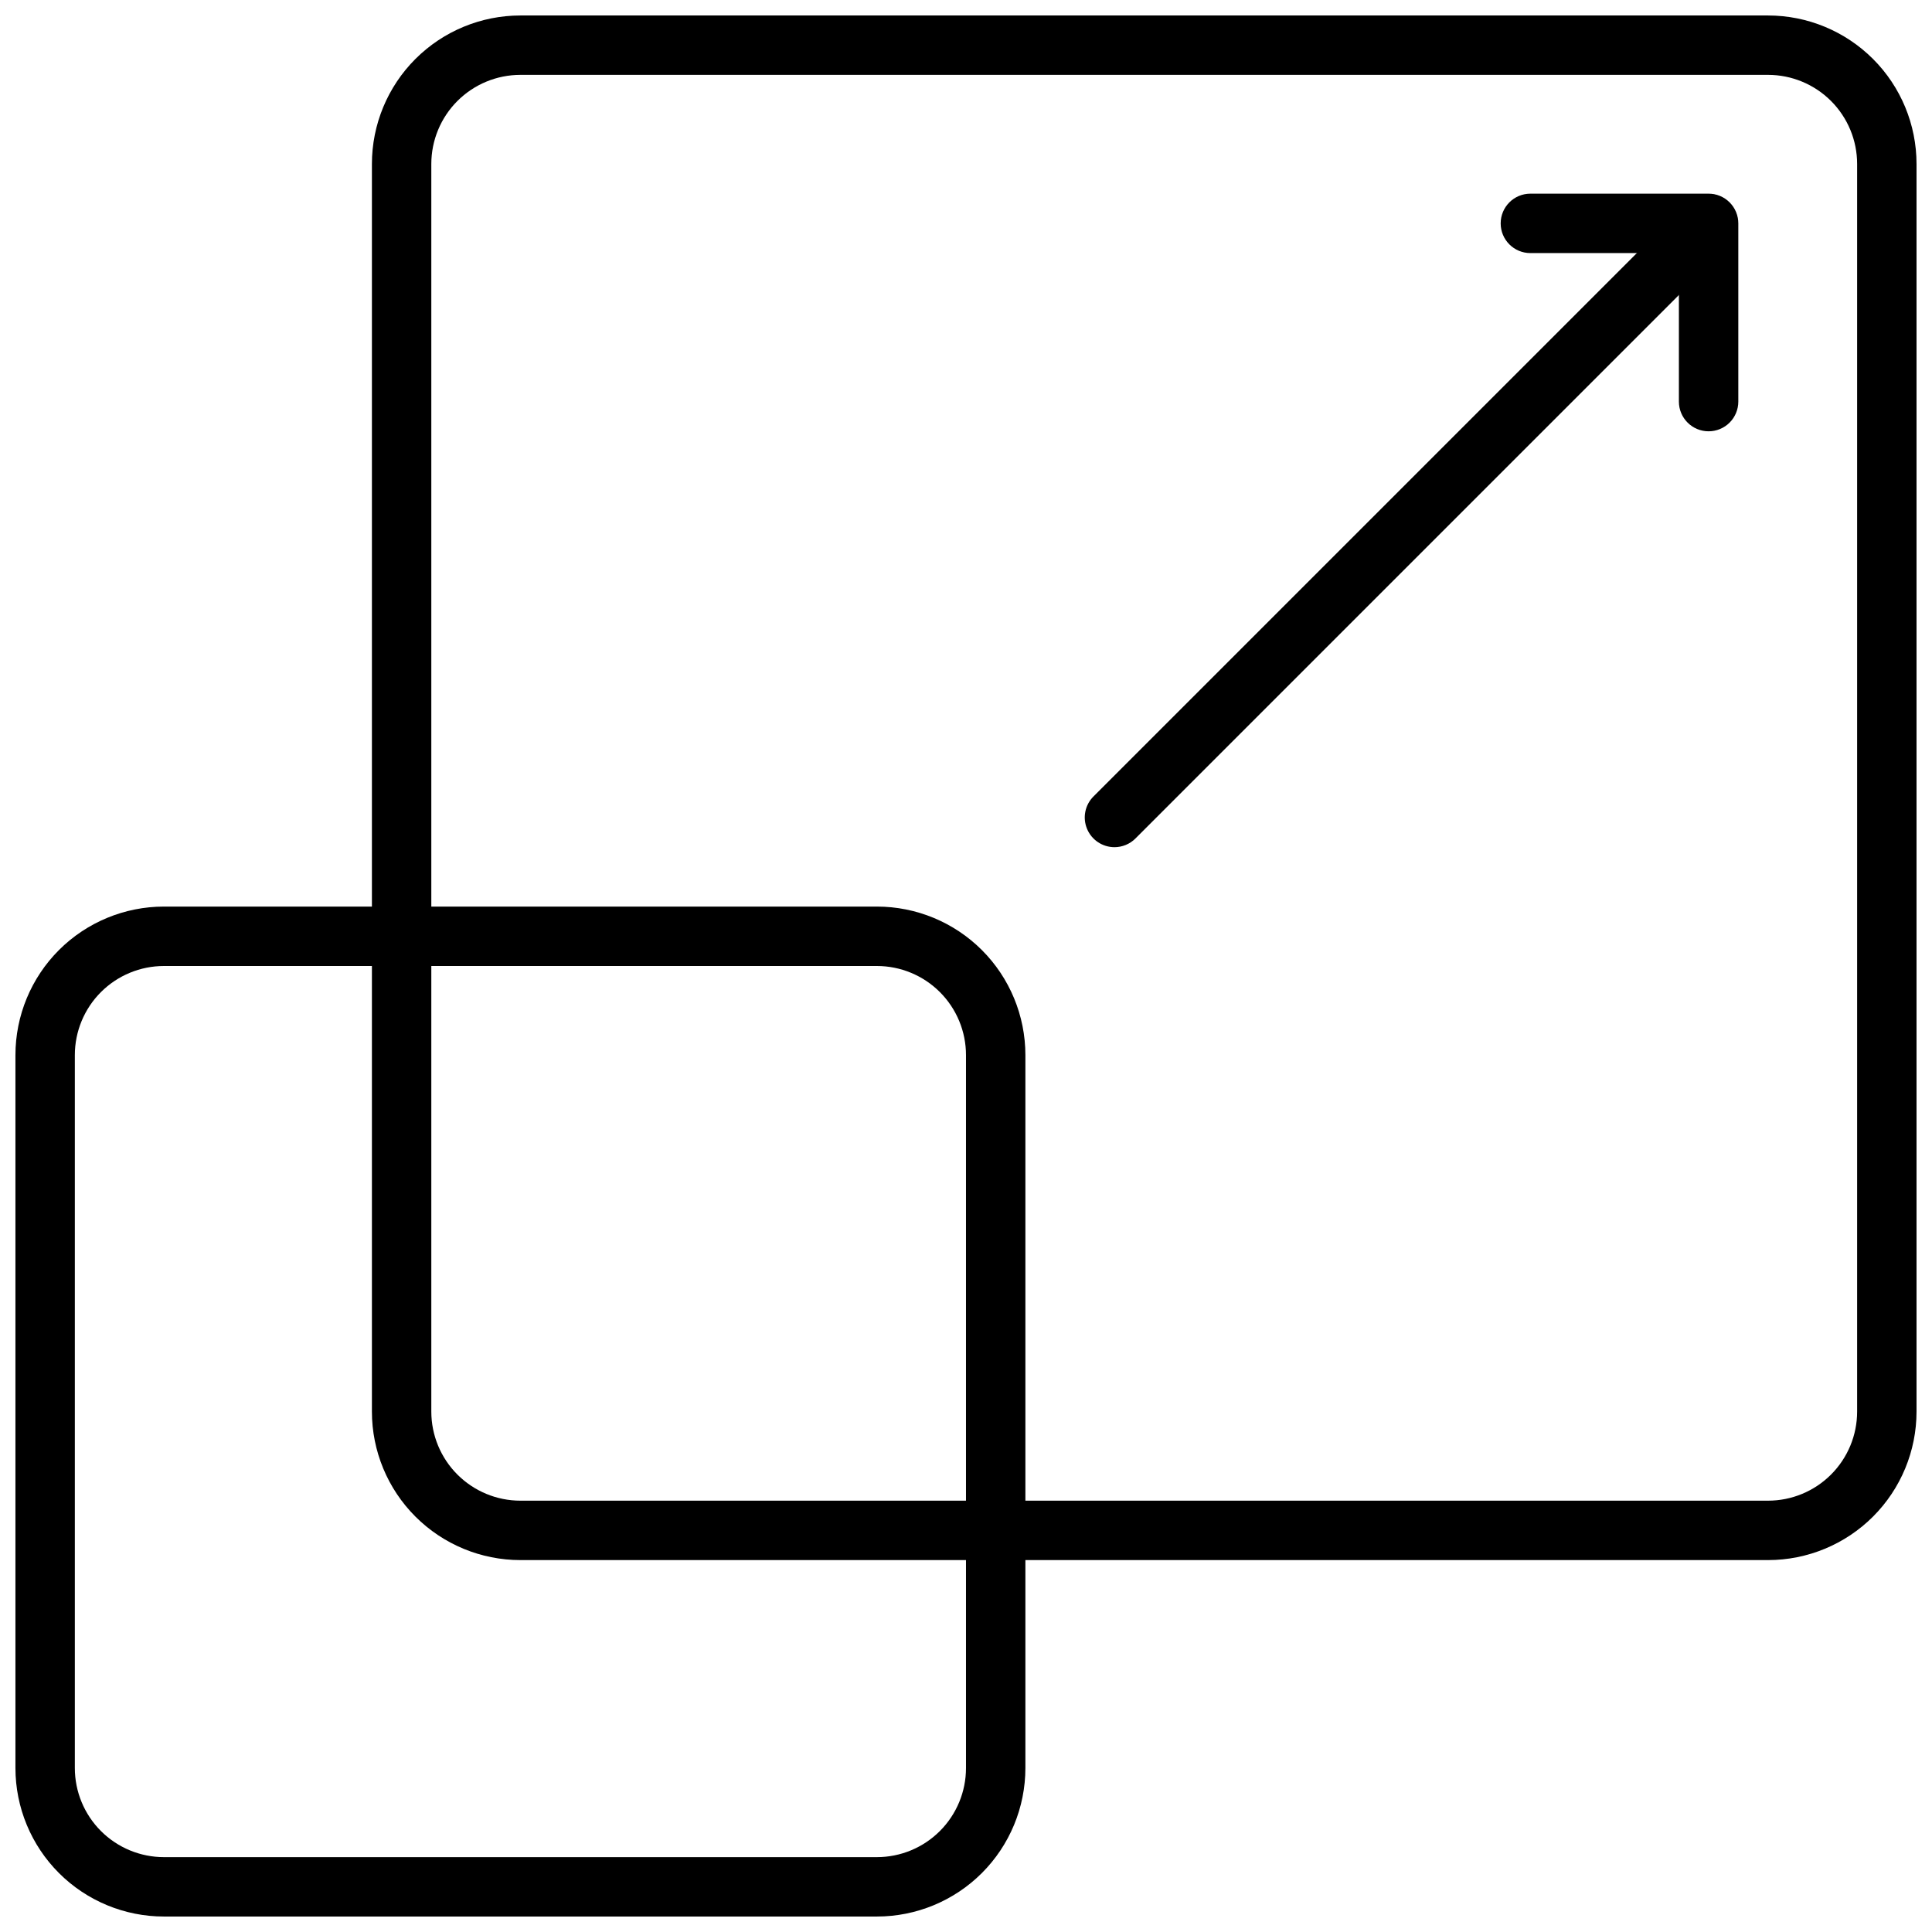 <?xml version="1.0" encoding="UTF-8"?>
<!-- Uploaded to: SVG Repo, www.svgrepo.com, Generator: SVG Repo Mixer Tools -->
<svg width="800px" height="800px" version="1.1" viewBox="144 144 512 512" xmlns="http://www.w3.org/2000/svg">
 <defs>
  <clipPath id="b">
   <path d="m148.09 384h267.91v267.9h-267.91z"/>
  </clipPath>
  <clipPath id="a">
   <path d="m242 148.09h409.9v409.91h-409.9z"/>
  </clipPath>
 </defs>
 <g clip-path="url(#b)">
  <path d="m376.38 651.9h-188.93c-10.438 0-20.449-4.144-27.832-11.527-7.379-7.383-11.527-17.395-11.527-27.832v-188.93c0-10.438 4.148-20.449 11.527-27.832 7.383-7.379 17.395-11.527 27.832-11.527h188.93c10.438 0 20.449 4.148 27.832 11.527 7.379 7.383 11.527 17.395 11.527 27.832v188.93c0 10.438-4.148 20.449-11.527 27.832-7.383 7.383-17.395 11.527-27.832 11.527zm-188.93-251.9c-6.262 0-12.27 2.488-16.699 6.914-4.43 4.43-6.918 10.438-6.918 16.699v188.93c0 6.262 2.488 12.27 6.918 16.699 4.43 4.43 10.438 6.918 16.699 6.918h188.93c6.262 0 12.27-2.488 16.699-6.918 4.43-4.43 6.918-10.438 6.918-16.699v-188.93c0-6.262-2.488-12.27-6.918-16.699-4.43-4.426-10.438-6.914-16.699-6.914z"/>
 </g>
 <g clip-path="url(#a)">
  <path d="m612.54 557.44h-330.62c-10.438 0-20.449-4.144-27.832-11.527-7.383-7.383-11.527-17.391-11.527-27.832v-330.62c0-10.438 4.144-20.449 11.527-27.832 7.383-7.379 17.395-11.527 27.832-11.527h330.62c10.438 0 20.449 4.148 27.832 11.527 7.383 7.383 11.527 17.395 11.527 27.832v330.62c0 10.441-4.144 20.449-11.527 27.832-7.383 7.383-17.395 11.527-27.832 11.527zm-330.62-393.6c-6.262 0-12.27 2.488-16.699 6.918-4.43 4.43-6.918 10.438-6.918 16.699v330.62c0 6.266 2.488 12.27 6.918 16.699 4.43 4.43 10.438 6.918 16.699 6.918h330.62c6.262 0 12.27-2.488 16.699-6.918 4.43-4.43 6.918-10.434 6.918-16.699v-330.62c0-6.262-2.488-12.27-6.918-16.699-4.43-4.43-10.438-6.918-16.699-6.918z"/>
 </g>
 <path d="m596.8 258.3c-4.348 0-7.875-3.523-7.875-7.871v-39.359h-39.359c-4.348 0-7.871-3.523-7.871-7.871 0-4.348 3.523-7.875 7.871-7.875h47.234c2.086 0 4.09 0.832 5.566 2.309 1.473 1.477 2.305 3.477 2.305 5.566v47.23c0 2.09-0.832 4.09-2.305 5.566-1.477 1.477-3.481 2.305-5.566 2.305z"/>
 <path d="m439.36 368.51c-3.188 0.004-6.066-1.914-7.285-4.859-1.223-2.945-0.547-6.336 1.711-8.586l157.44-157.44c3.09-2.984 7.996-2.941 11.035 0.094 3.035 3.039 3.078 7.949 0.094 11.035l-157.44 157.44h0.004c-1.473 1.477-3.473 2.309-5.559 2.316z"/>
</svg>